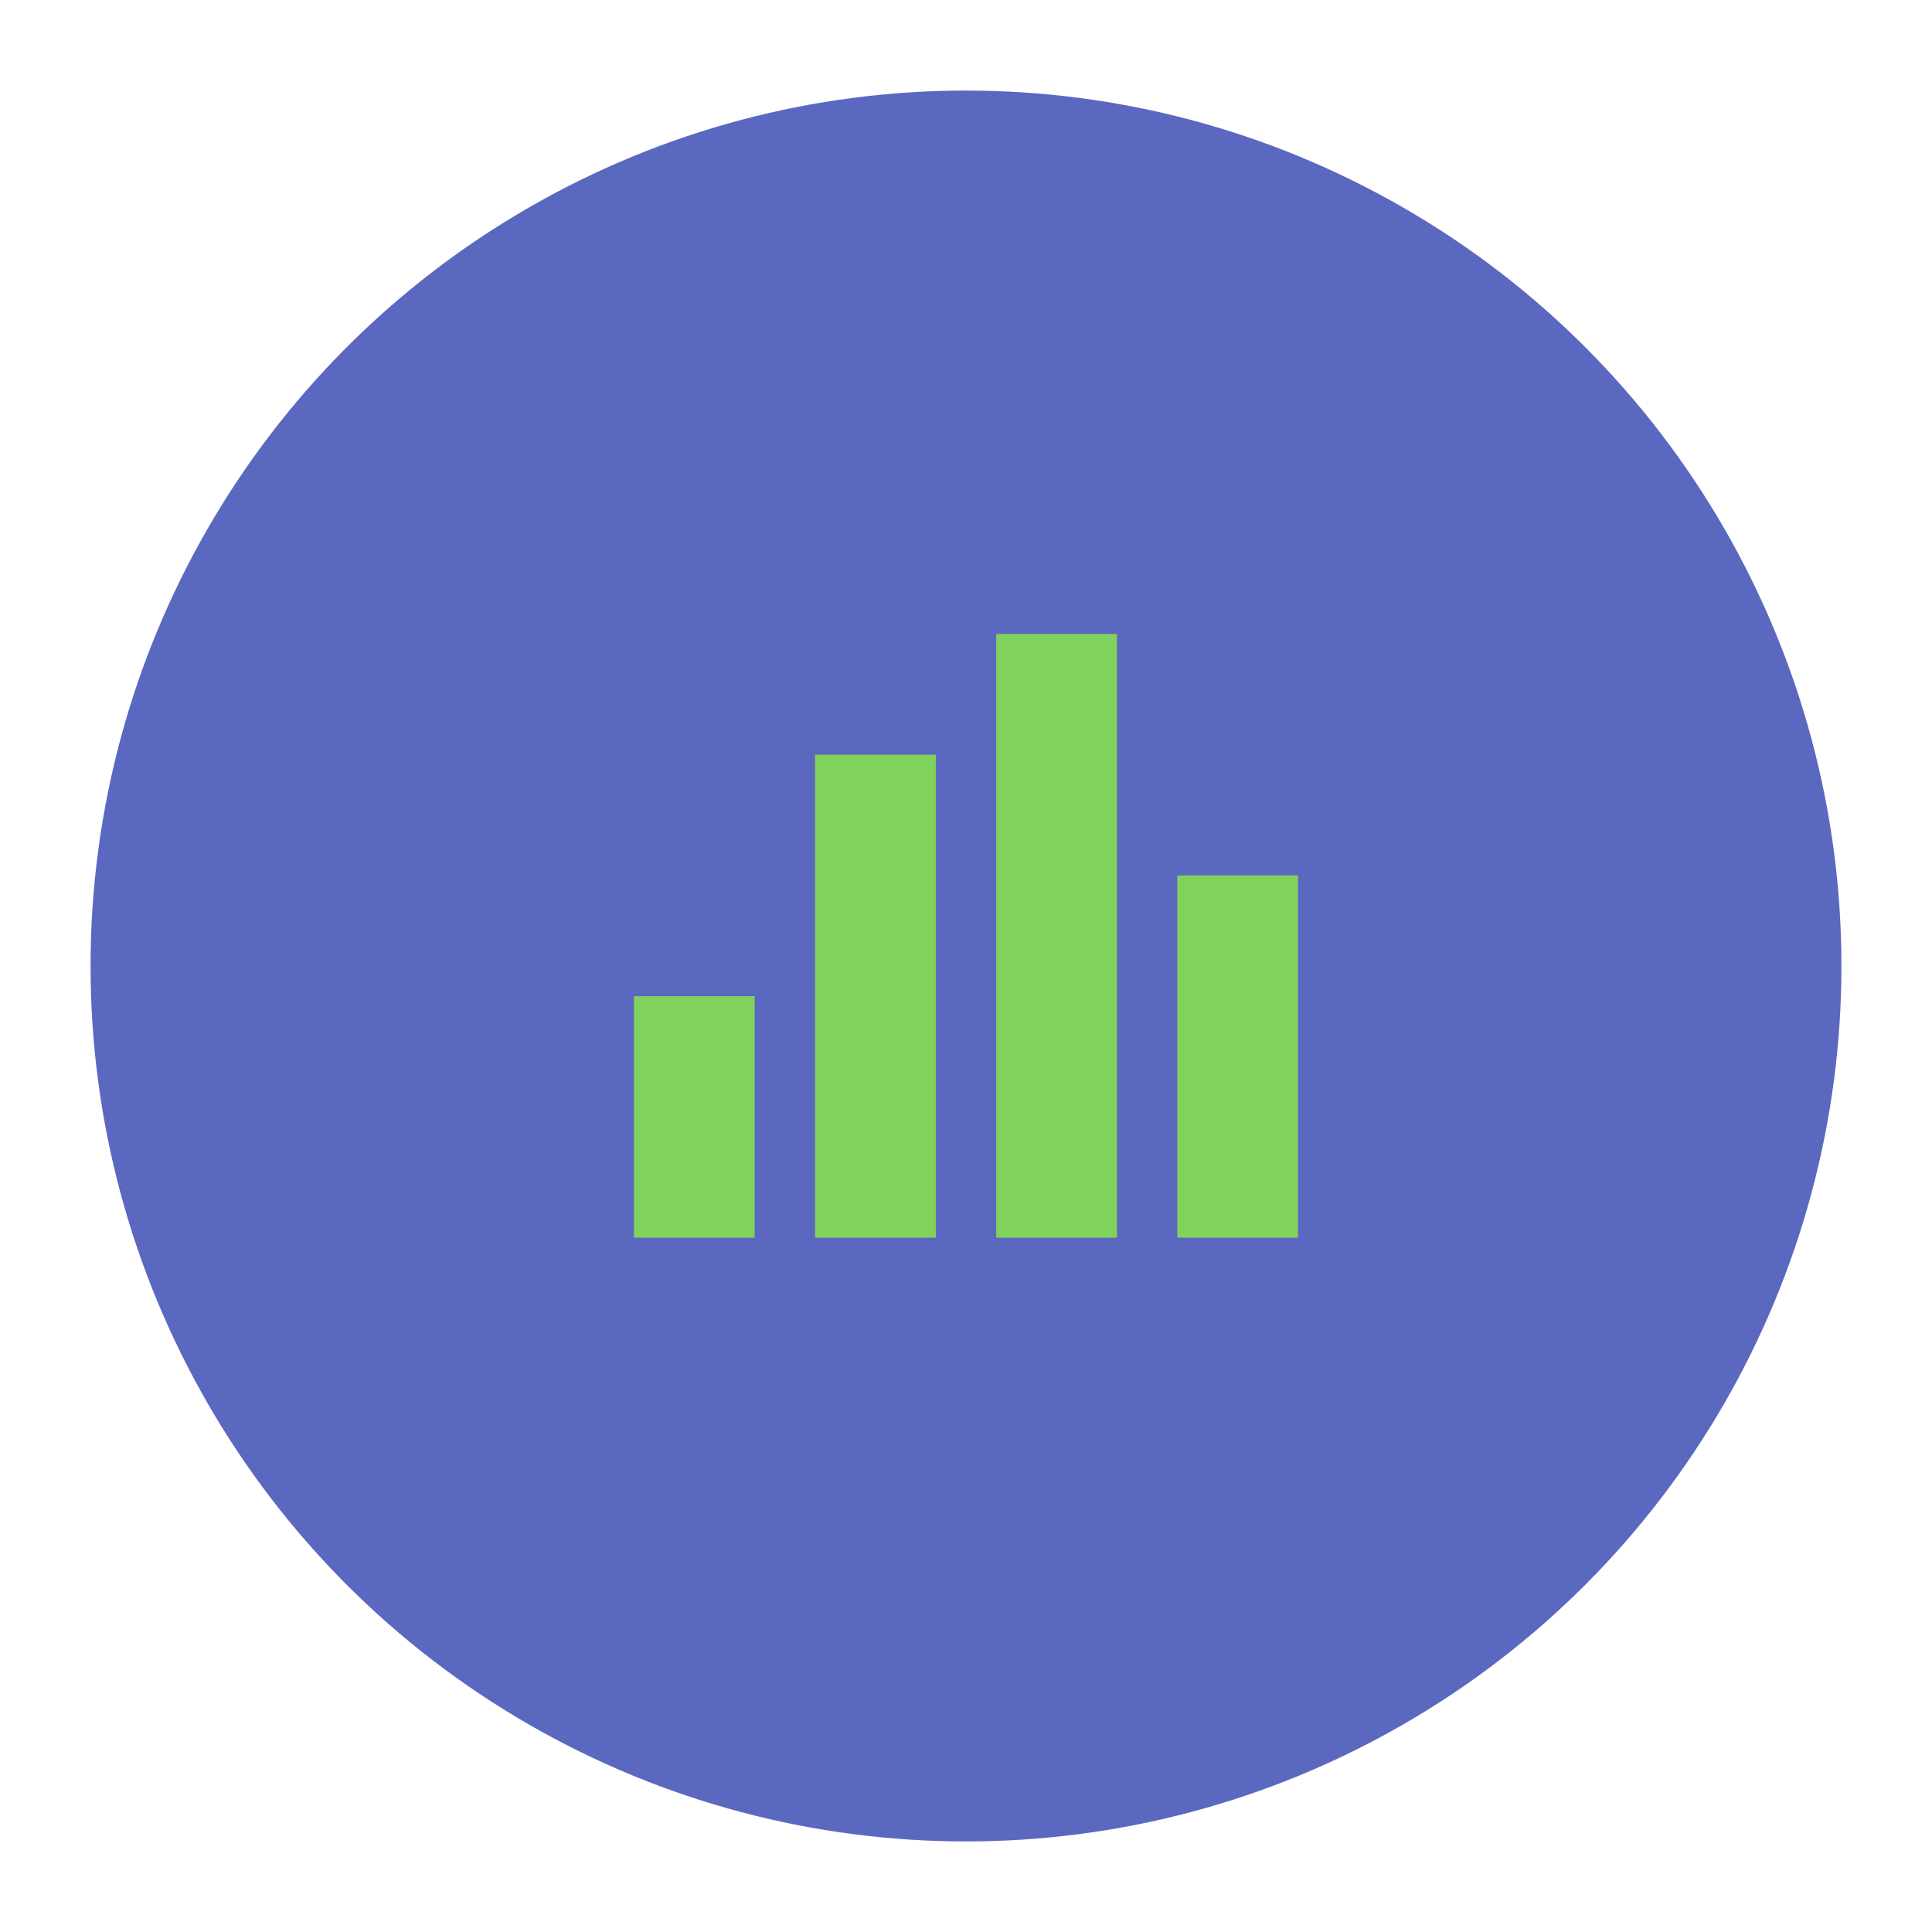 <svg xmlns="http://www.w3.org/2000/svg" width="64" height="64" viewBox="0 0 64 64">
  <g fill="none" fill-rule="evenodd">
    <circle cx="32" cy="32" r="29" fill="#5B68C0"/>
    <rect width="4" height="8" x="21" y="33" fill="#80D25B"/>
    <rect width="4" height="16" x="27" y="25" fill="#80D25B"/>
    <rect width="4" height="20" x="33" y="21" fill="#80D25B"/>
    <rect width="4" height="12" x="39" y="29" fill="#80D25B"/>
  </g>
</svg>
